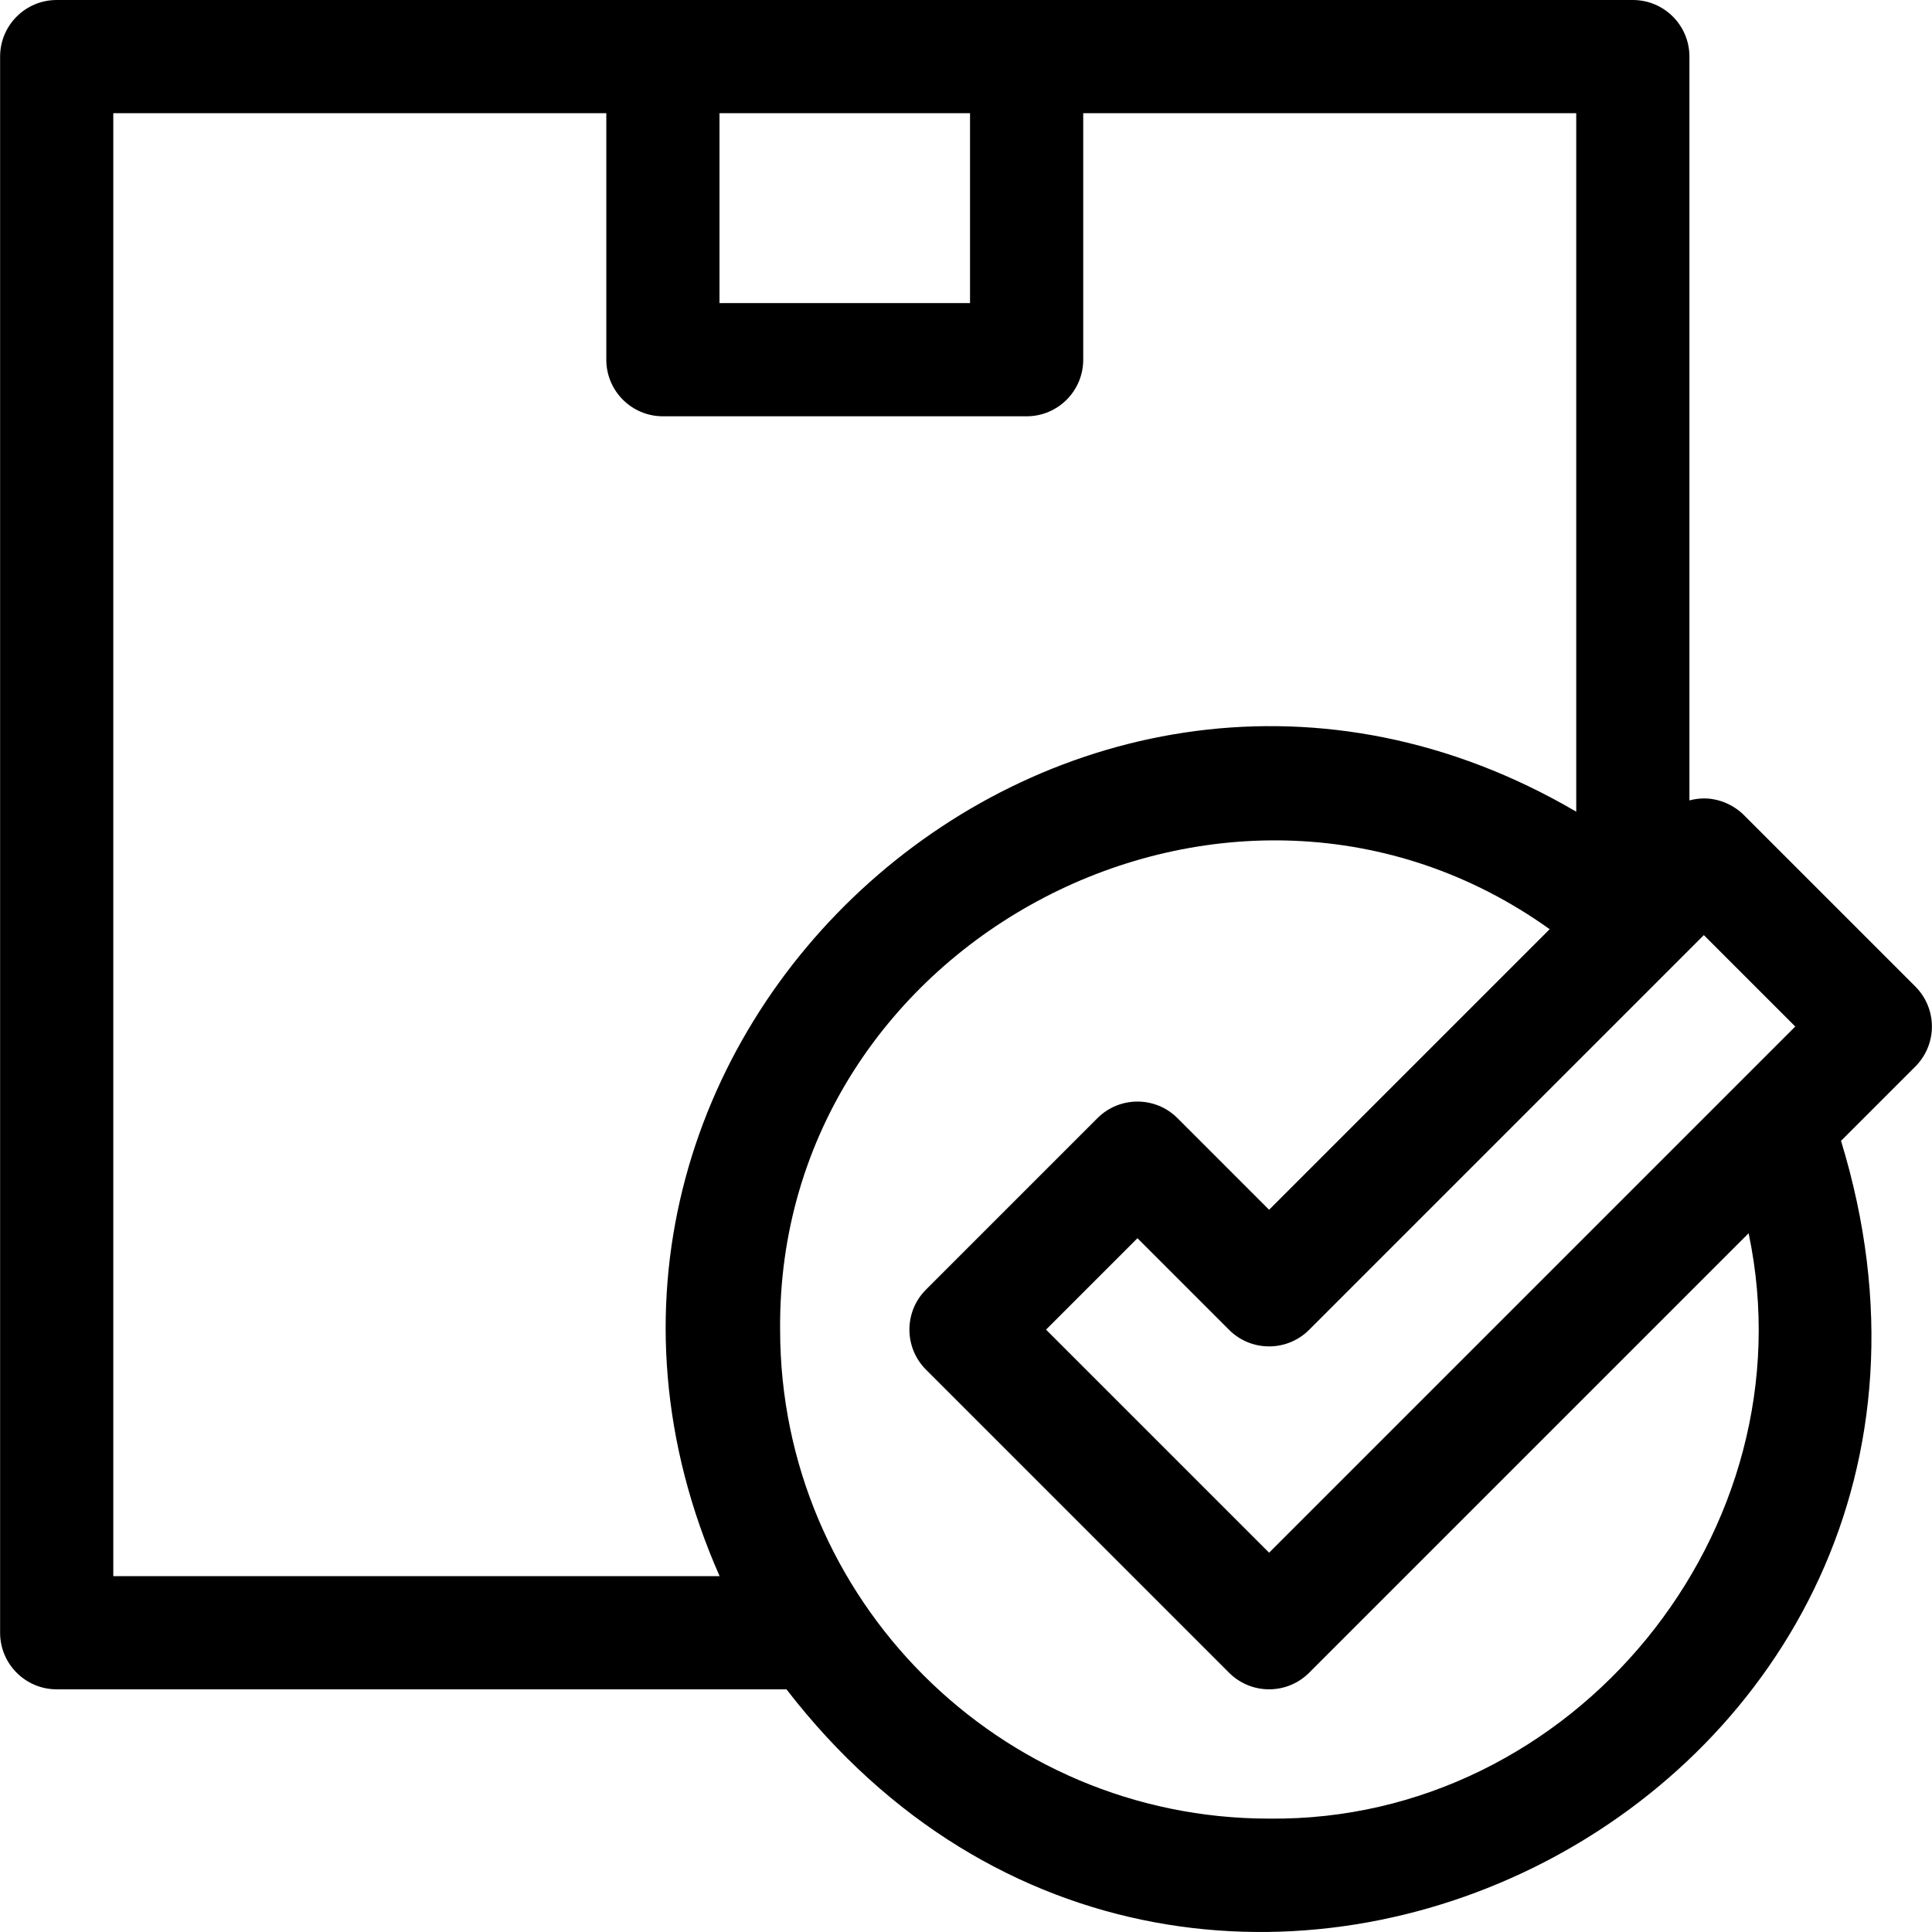 <?xml version="1.0" encoding="UTF-8"?> <!-- icon666.com - MILLIONS vector ICONS FREE --> <svg xmlns="http://www.w3.org/2000/svg" id="Layer_1" viewBox="0 0 512.051 512.051"> <path d="m512.026 272.067c0-3.979-1.581-7.793-4.394-10.606l-45.444-45.444c-.148-.148-5.741-6.173-14.429-3.88v-197.137c0-8.284-6.716-15-15-15h-417.733c-8.284 0-15 6.716-15 15v417.733c0 8.284 6.716 15 15 15h193.411c109.983 142.333 332.636 28.188 279.5-145.365l19.696-19.696c2.812-2.812 4.393-6.627 4.393-10.605zm-321.334-242.067h66.4v50.333h-66.4zm-160.666 387.733v-387.733h130.667v65.333c0 8.284 6.716 15 15 15h96.4c8.284 0 15-6.716 15-15v-65.333h130.667v185.125c-133.93-78.429-289.718 60.66-227.038 202.608zm306.333 64.267c-71.462 0-129.6-58.138-129.6-129.6-.885-103.737 119.761-166.393 203.961-106.126l-74.36 74.359-24.283-24.284c-5.859-5.859-15.361-5.852-21.213 0l-45.444 45.444c-5.859 5.859-5.852 15.361 0 21.213l80.333 80.333c5.857 5.858 15.355 5.858 21.213 0l116.481-116.481c16.619 78.861-46.355 156.042-127.088 155.142zm0-70.48-59.12-59.12 24.23-24.23 24.283 24.284c5.859 5.859 15.361 5.852 21.213 0l104.616-104.617 24.231 24.23z"></path> </svg> 